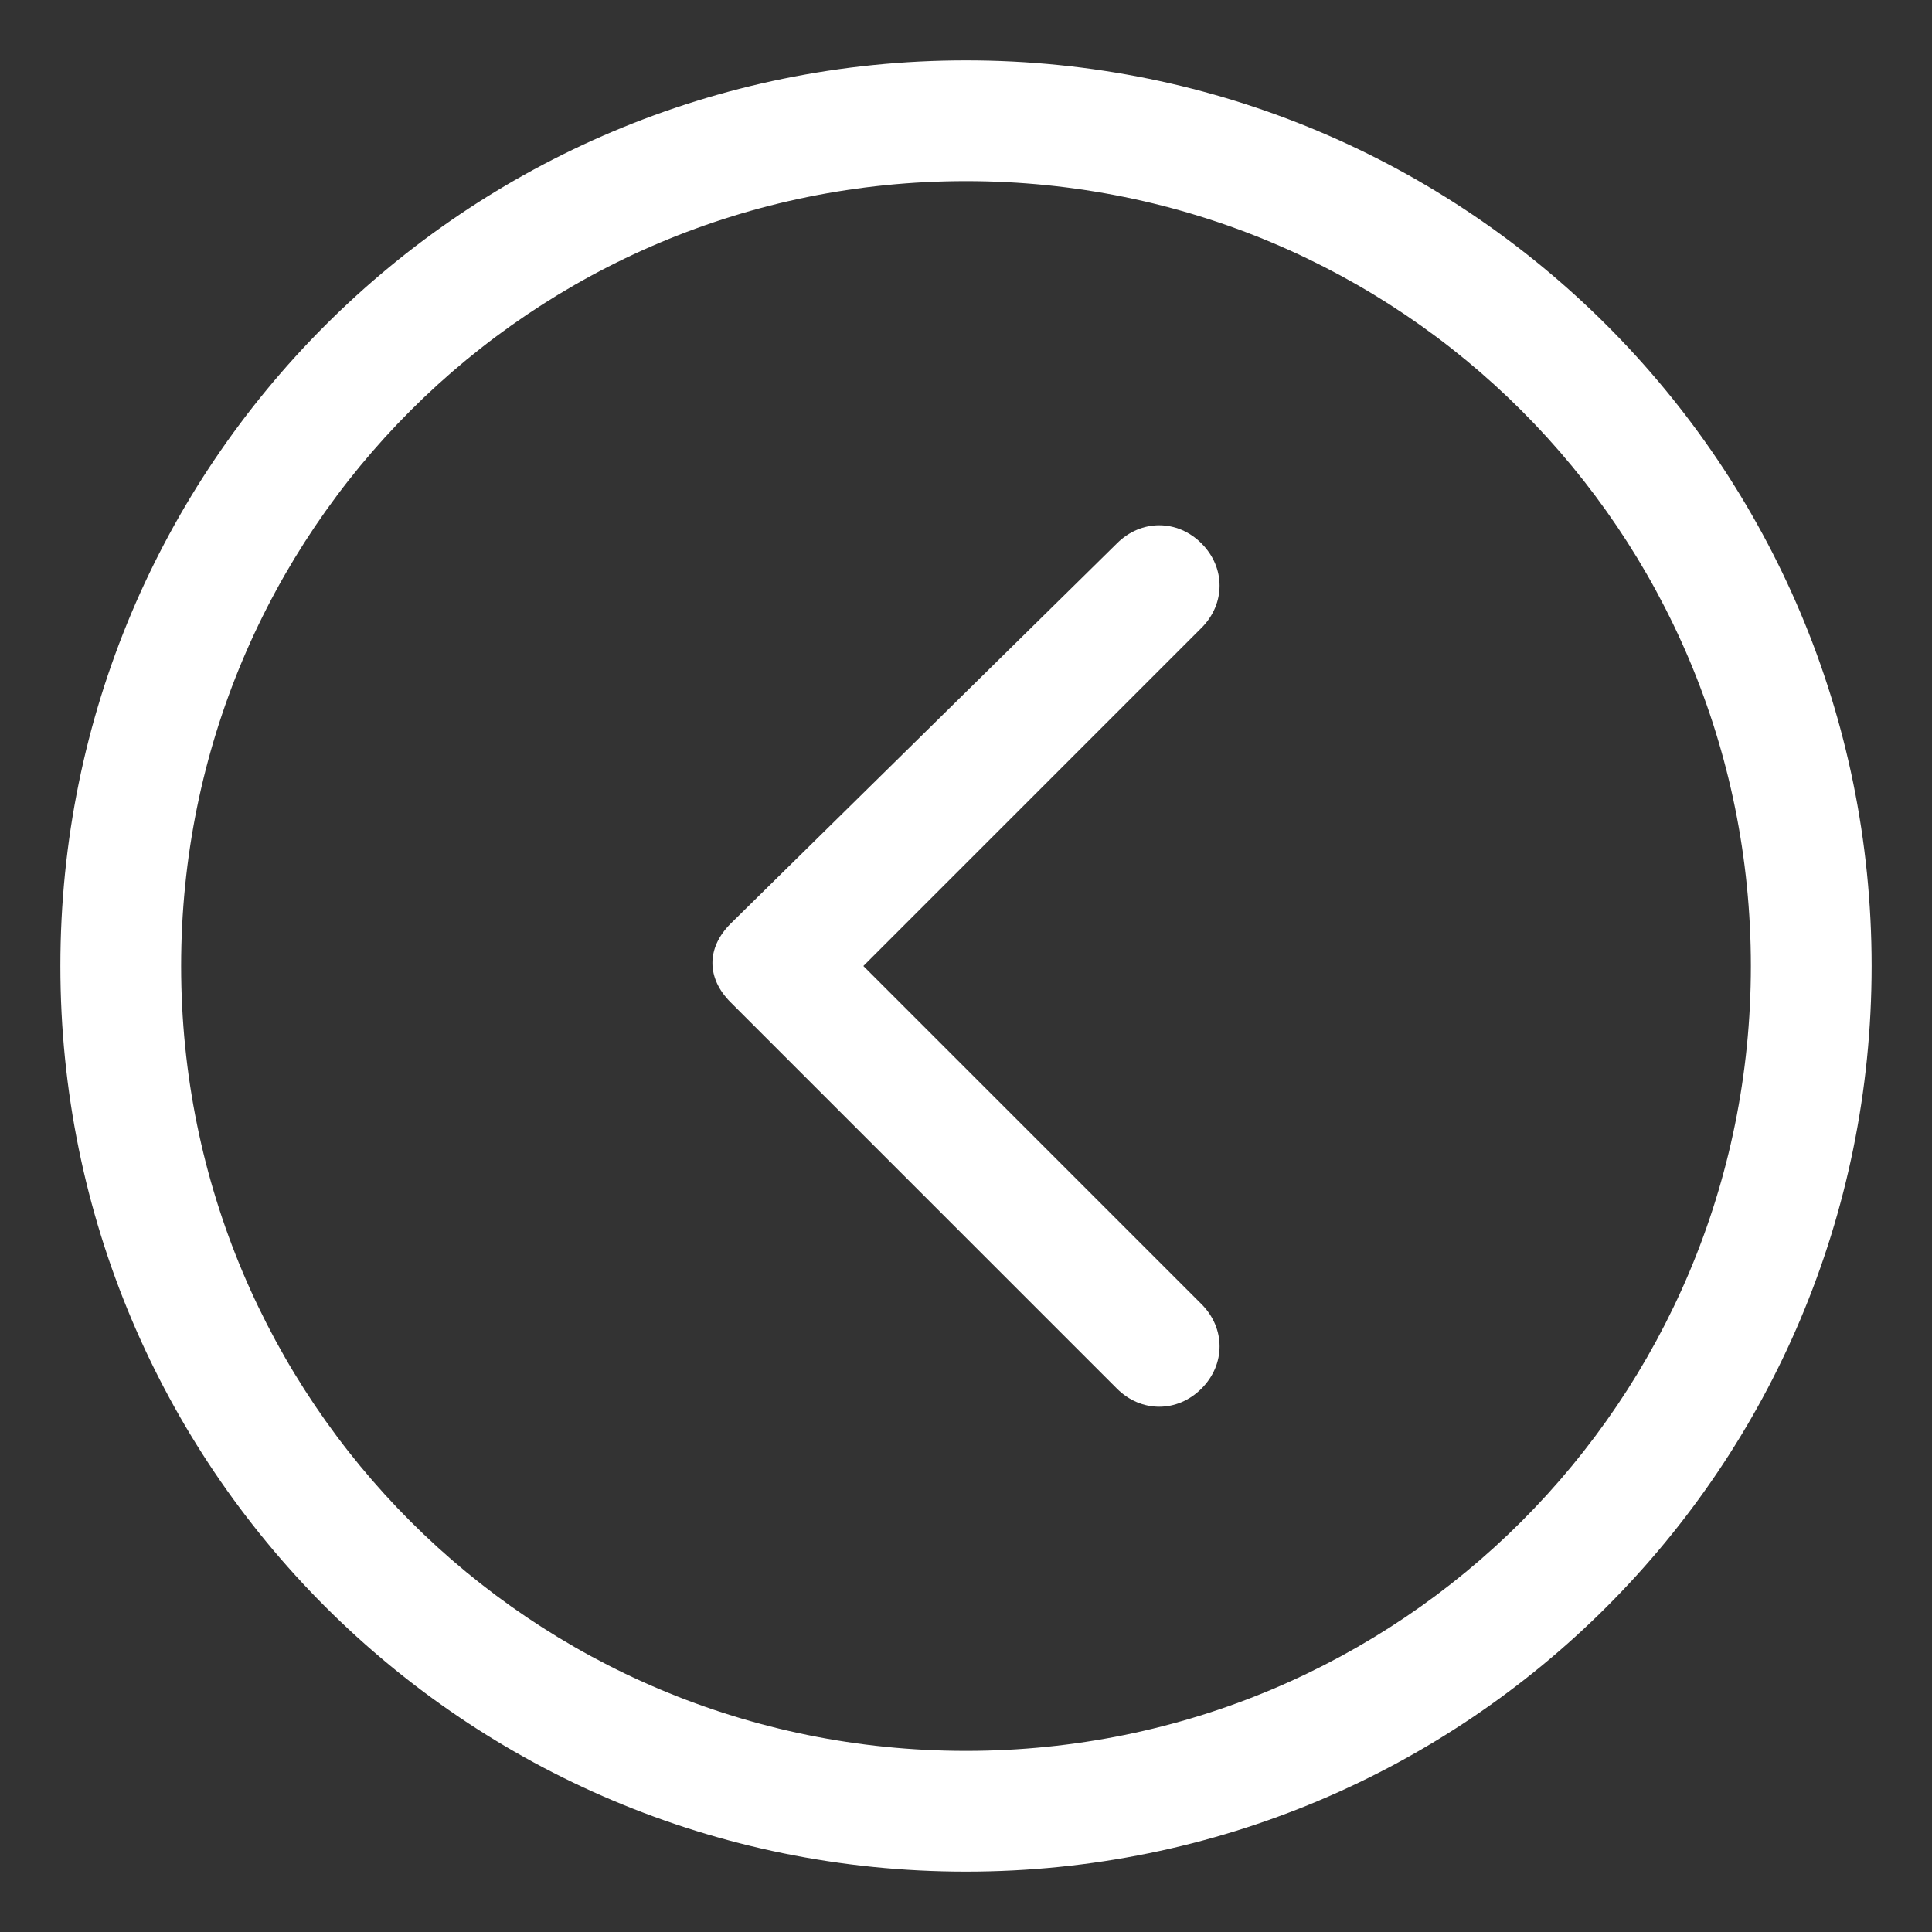 <?xml version="1.0" encoding="utf-8"?>
<!-- Generator: Adobe Illustrator 21.0.1, SVG Export Plug-In . SVG Version: 6.00 Build 0)  -->
<svg version="1.1" id="Layer_1" xmlns="http://www.w3.org/2000/svg" xmlns:xlink="http://www.w3.org/1999/xlink" x="0px" y="0px"
	 viewBox="0 0 32 32" style="enable-background:new 0 0 32 32;" xml:space="preserve">
<rect x="0" y="0" width="32" height="32" fill="#333333" stroke="none"/>
<style type="text/css">
	.st0{fill:#FFFFFF;}
</style>
<title></title>
<g id="Layer_2">
	<path class="st0" d="M31,16c0,8.3-6.7,15-15,15S1,24.3,1,16S7.7,1,16,1S31,7.7,31,16z M3,16c0,7.2,5.8,13,13,13s13-5.8,13-13
		S23.2,3,16,3S3,8.8,3,16z"/>
	<path class="st0" d="M19.9,10.4L14.3,16l5.6,5.6c0.4,0.4,0.4,1,0,1.4l0,0c-0.4,0.4-1,0.4-1.4,0l-6.4-6.4c-0.4-0.4-0.4-0.9,0-1.3
		L18.5,9c0.4-0.4,1-0.4,1.4,0l0,0C20.3,9.4,20.3,10,19.9,10.4C19.9,10.4,19.9,10.4,19.9,10.4z"/>
</g>
</svg>
